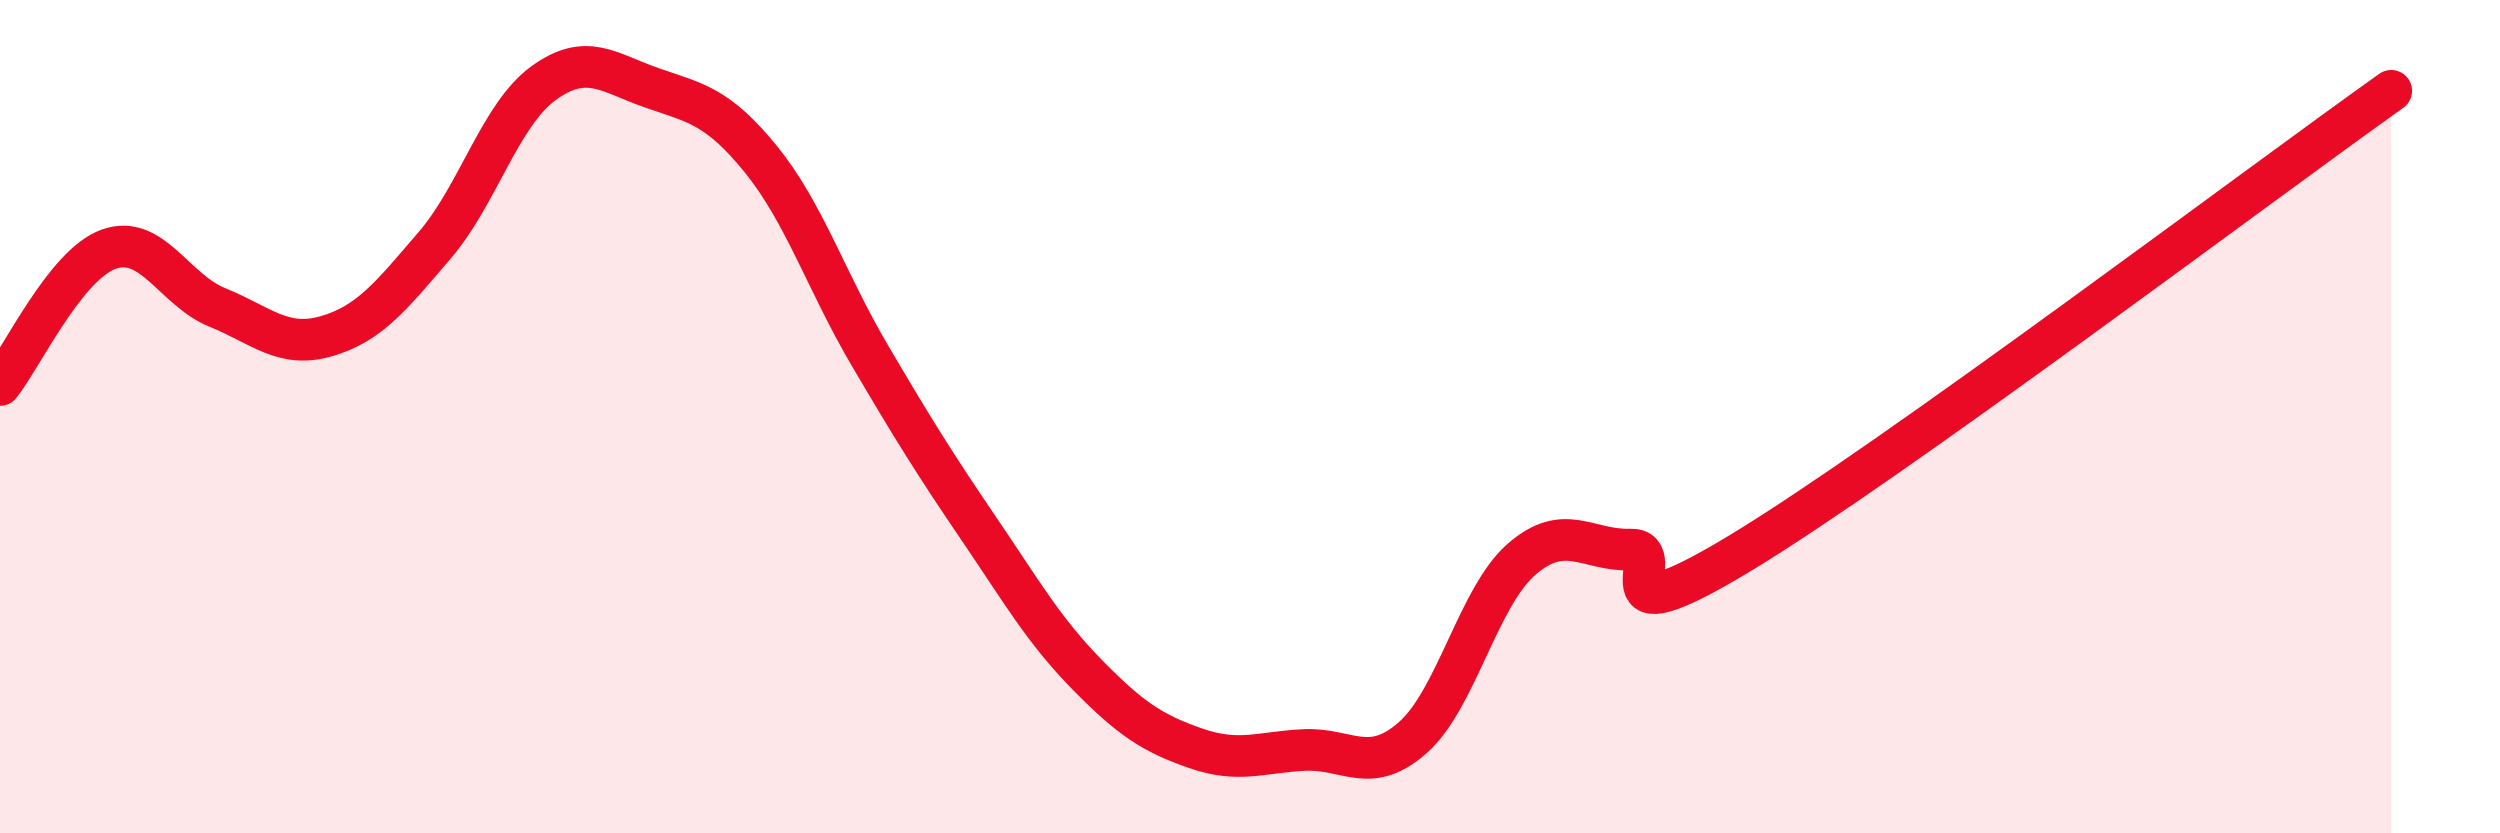 
    <svg width="60" height="20" viewBox="0 0 60 20" xmlns="http://www.w3.org/2000/svg">
      <path
        d="M 0,9.24 C 0.52,8.59 1.57,6.35 2.61,5.98 C 3.65,5.61 4.18,6.96 5.22,7.38 C 6.26,7.8 6.79,8.37 7.83,8.07 C 8.87,7.77 9.39,7.1 10.43,5.89 C 11.47,4.68 12,2.76 13.04,2 C 14.08,1.24 14.61,1.75 15.65,2.11 C 16.69,2.47 17.22,2.54 18.26,3.82 C 19.3,5.1 19.83,6.75 20.87,8.52 C 21.91,10.29 22.44,11.14 23.48,12.67 C 24.52,14.2 25.05,15.13 26.09,16.19 C 27.13,17.25 27.66,17.6 28.7,17.96 C 29.74,18.32 30.26,18.05 31.3,18 C 32.34,17.95 32.87,18.62 33.91,17.7 C 34.95,16.78 35.48,14.32 36.52,13.42 C 37.56,12.52 38.09,13.22 39.13,13.19 C 40.17,13.16 38.09,15.49 41.74,13.29 C 45.39,11.09 54.26,4.4 57.39,2.18L57.39 20L0 20Z"
        fill="#EB0A25"
        opacity="0.1"
        stroke-linecap="round"
        stroke-linejoin="round"
      />
      <path
        d="M 0,9.24 C 0.52,8.59 1.57,6.35 2.61,5.98 C 3.65,5.61 4.18,6.96 5.22,7.38 C 6.26,7.8 6.79,8.37 7.83,8.07 C 8.87,7.77 9.39,7.1 10.43,5.89 C 11.47,4.68 12,2.76 13.04,2 C 14.08,1.24 14.61,1.75 15.65,2.11 C 16.69,2.47 17.22,2.54 18.26,3.82 C 19.3,5.1 19.83,6.75 20.87,8.52 C 21.91,10.29 22.44,11.14 23.48,12.67 C 24.52,14.2 25.05,15.13 26.09,16.19 C 27.13,17.25 27.66,17.6 28.7,17.96 C 29.74,18.32 30.26,18.05 31.3,18 C 32.34,17.95 32.87,18.62 33.91,17.7 C 34.95,16.78 35.48,14.32 36.52,13.42 C 37.56,12.52 38.09,13.22 39.13,13.19 C 40.17,13.16 38.09,15.49 41.74,13.29 C 45.39,11.09 54.26,4.4 57.39,2.18"
        stroke="#EB0A25"
        stroke-width="1"
        fill="none"
        stroke-linecap="round"
        stroke-linejoin="round"
      />
    </svg>
  